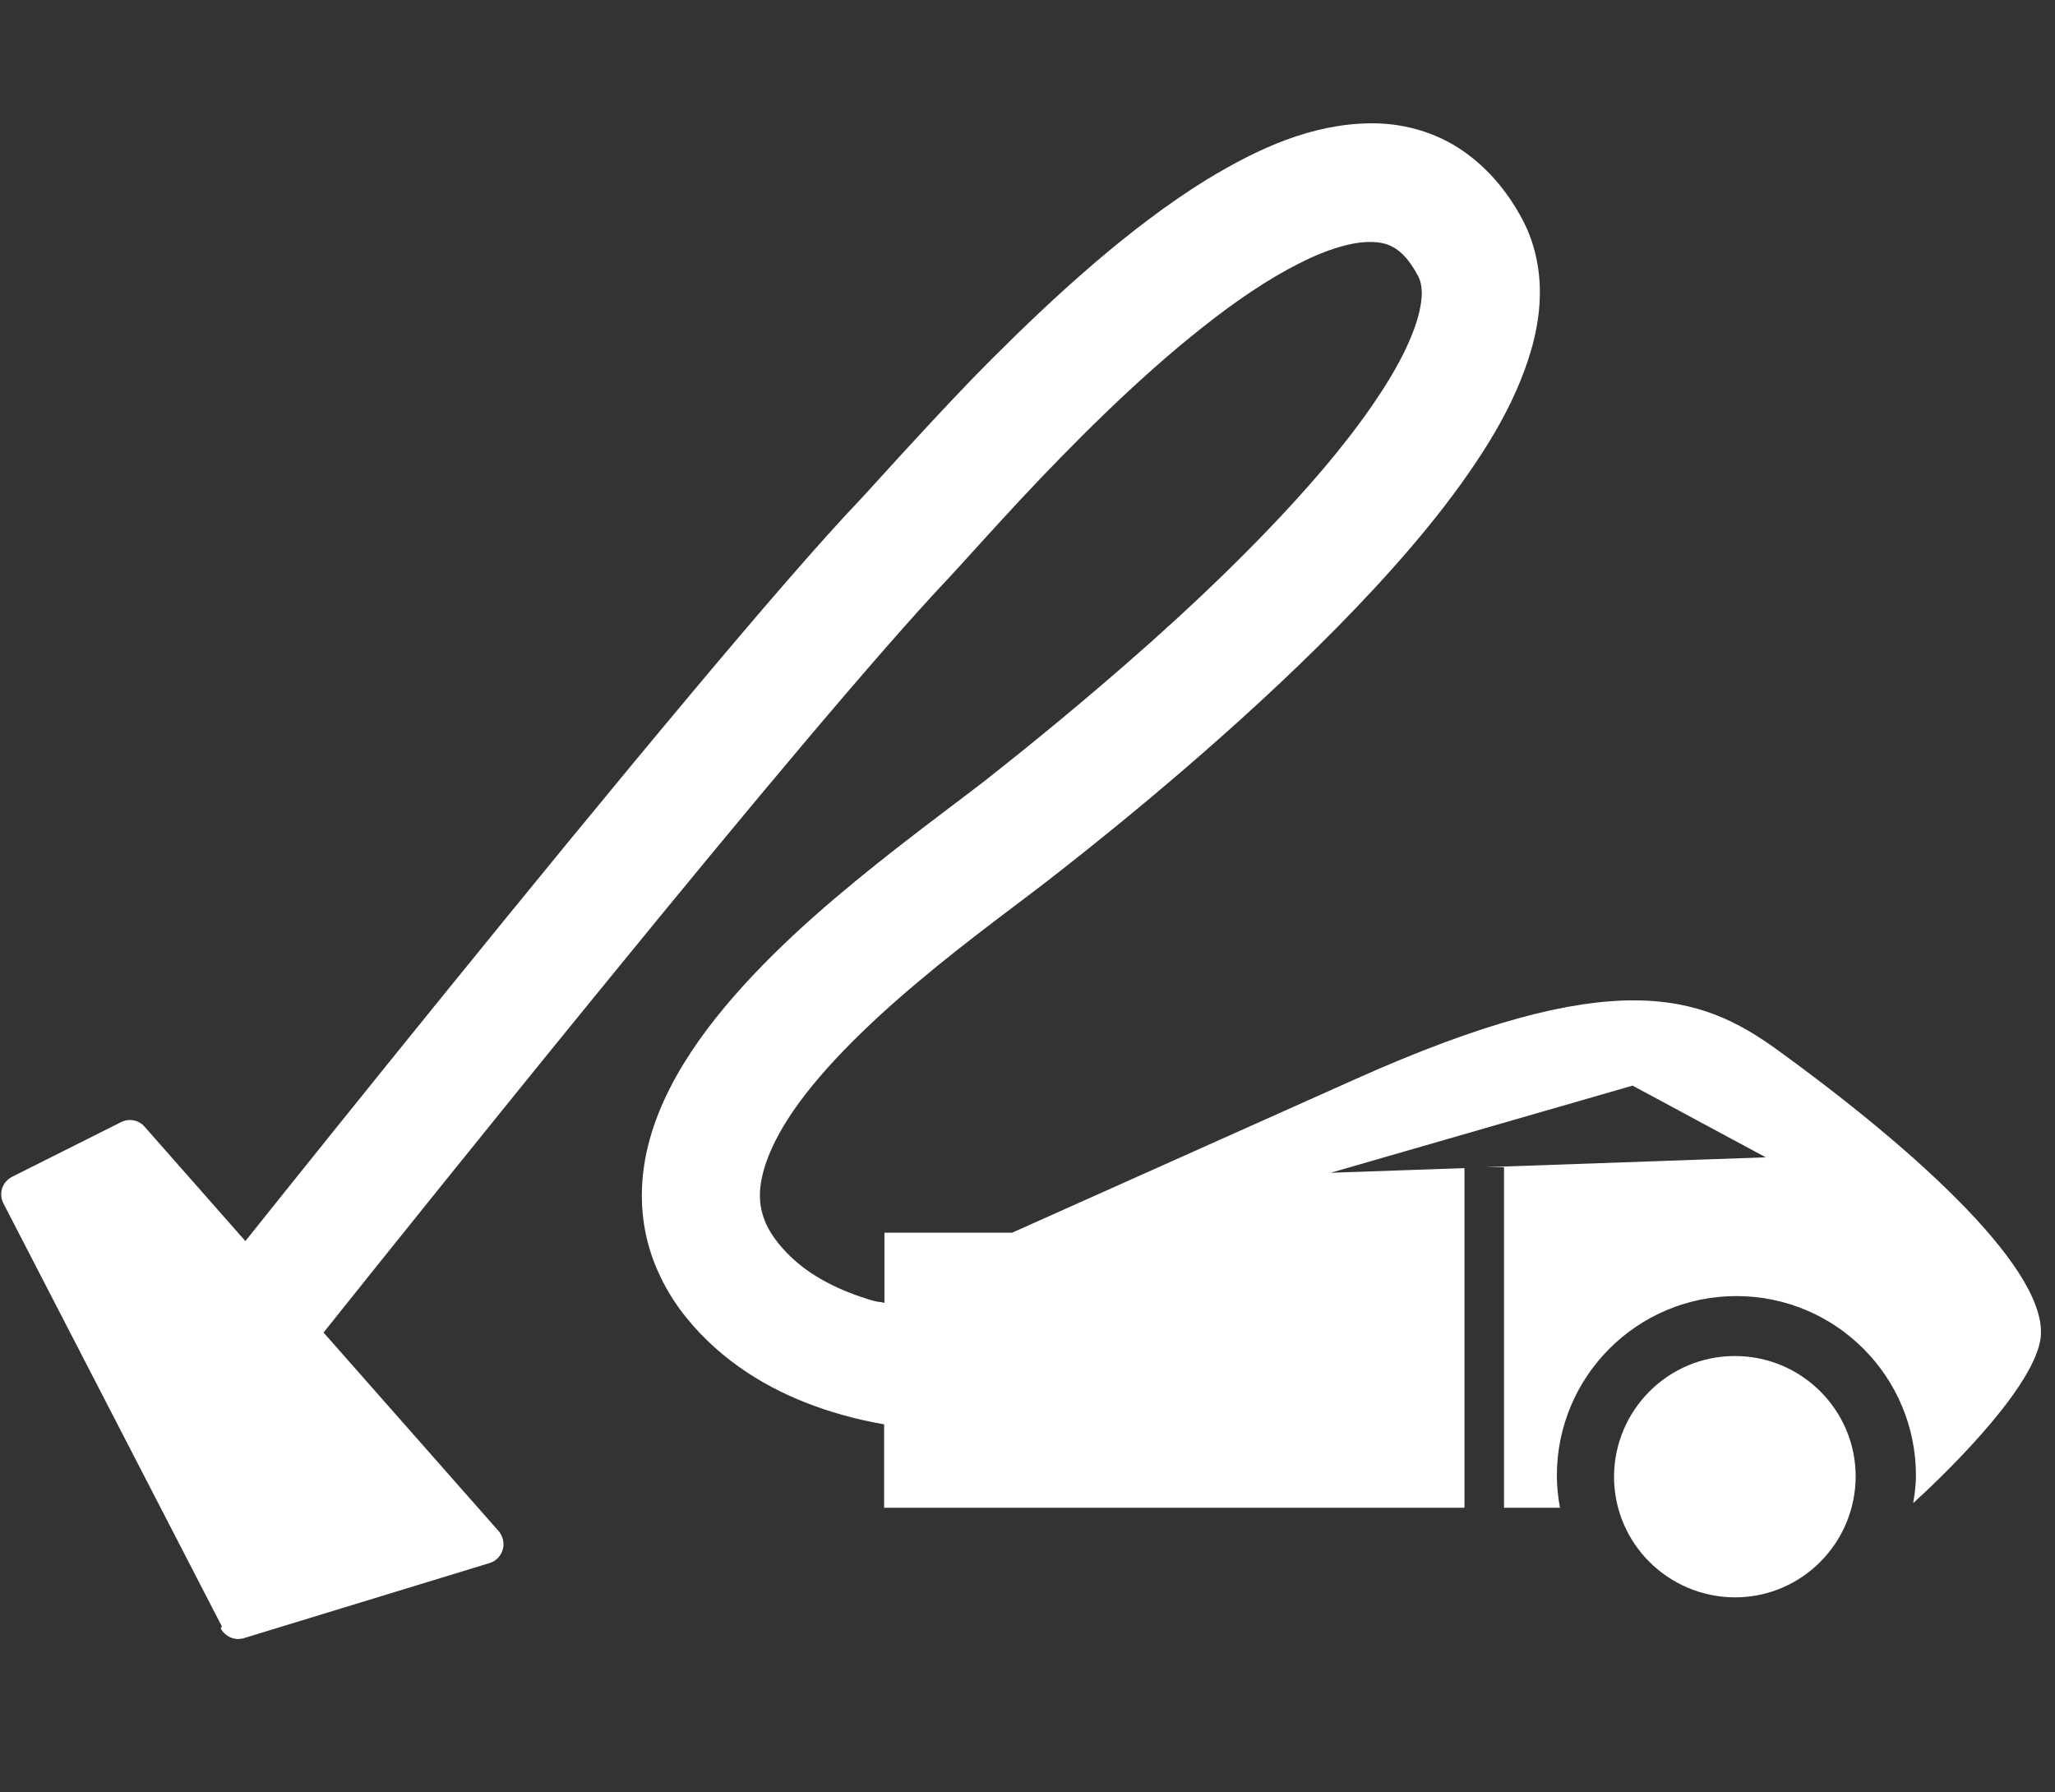 <?xml version="1.0" encoding="UTF-8"?>
<svg id="_レイヤー_2" data-name="レイヤー 2" xmlns="http://www.w3.org/2000/svg" viewBox="0 0 66.5 58">
  <rect x="0" y="0" width="66.5" height="58" fill="#333333" stroke="none"/>
  <defs>
    <style>
      .cls-1 {
        fill: none;
      }

      .cls-1, .cls-2 {
        stroke-width: 0px;
      }

      .cls-2 {
        fill: #fff;
      }
    </style>
  </defs>
  <g id="_コンテンツ系" data-name="コンテンツ系">
    <g id="_51" data-name="51">
      <path class="cls-2" d="M7.14,52.69c.14.27.46.41.75.32l7.95-2.43c.21-.06.37-.23.43-.44.06-.21,0-.43-.13-.59l-5.67-6.43c1.9-2.38,5.58-6.97,9.38-11.62,2.13-2.61,4.29-5.23,6.19-7.48,1.9-2.25,3.54-4.13,4.58-5.23.5-.53,1.32-1.46,2.4-2.62,1.61-1.72,3.76-3.9,5.91-5.59,1.07-.85,2.14-1.57,3.1-2.05.95-.49,1.78-.71,2.31-.7.36,0,.58.07.8.2.22.14.47.38.75.9.07.14.11.28.12.54,0,.32-.09.81-.34,1.41-.42,1.05-1.29,2.38-2.4,3.75-1.68,2.07-3.91,4.26-6.03,6.15-2.12,1.89-4.12,3.5-5.35,4.47h0c-.71.55-1.74,1.31-2.88,2.2-1.71,1.34-3.67,2.96-5.27,4.8-.8.92-1.52,1.9-2.06,2.96-.54,1.06-.91,2.23-.91,3.48,0,.83.17,1.69.54,2.49.36.81.91,1.56,1.61,2.23,1.24,1.19,2.76,1.93,4.32,2.37.45.13.91.23,1.37.31v2.7h18.78v-10.99l-4.33.15,9.77-2.82,4.31,2.32-9.09.32h.62v11.02h1.81c-.06-.34-.1-.68-.1-1.04,0-3.21,2.6-5.81,5.81-5.81,3.21,0,5.81,2.6,5.81,5.81,0,.3-.04.6-.09.89.75-.68,3.78-3.53,4.11-5.25.4-2.16-3.95-6.12-8.51-9.42-2.48-1.8-5.32-2.78-13.65.95l-11.11,4.97h-4.13v2.27c-.1-.03-.22-.03-.33-.06-1.12-.32-2.05-.8-2.72-1.45-.4-.39-.64-.74-.78-1.05-.14-.32-.2-.6-.2-.92,0-.64.28-1.49.9-2.46.92-1.45,2.54-3.04,4.21-4.44,1.67-1.41,3.37-2.62,4.55-3.55l-.14.11.14-.11c1.94-1.52,5.7-4.56,9.04-7.95,1.67-1.7,3.24-3.48,4.44-5.27.6-.89,1.11-1.79,1.48-2.71.37-.92.62-1.86.62-2.85,0-.78-.17-1.6-.56-2.34-.52-.98-1.23-1.79-2.1-2.34-.87-.55-1.87-.79-2.82-.78-1.9.02-3.62.8-5.3,1.82-2.51,1.55-4.93,3.78-6.95,5.8-1.01,1.01-1.9,1.98-2.63,2.77-.73.79-1.3,1.43-1.59,1.74-1.32,1.38-3.3,3.68-5.57,6.39-5,5.97-11.35,13.87-14.37,17.65l-3.26-3.7c-.19-.22-.5-.28-.76-.15l-3.53,1.77c-.15.08-.27.21-.32.37-.05.16-.04.34.04.49l7.07,13.69Z"/>
      <path class="cls-2" d="M60.05,47.78c0-2.15-1.75-3.9-3.91-3.9-2.16,0-3.9,1.75-3.91,3.9,0,2.16,1.75,3.9,3.91,3.91,2.16,0,3.9-1.75,3.91-3.91Z"/>
    </g>
    <rect class="cls-1" x=".5" width="66" height="58"/>
  </g>
</svg>